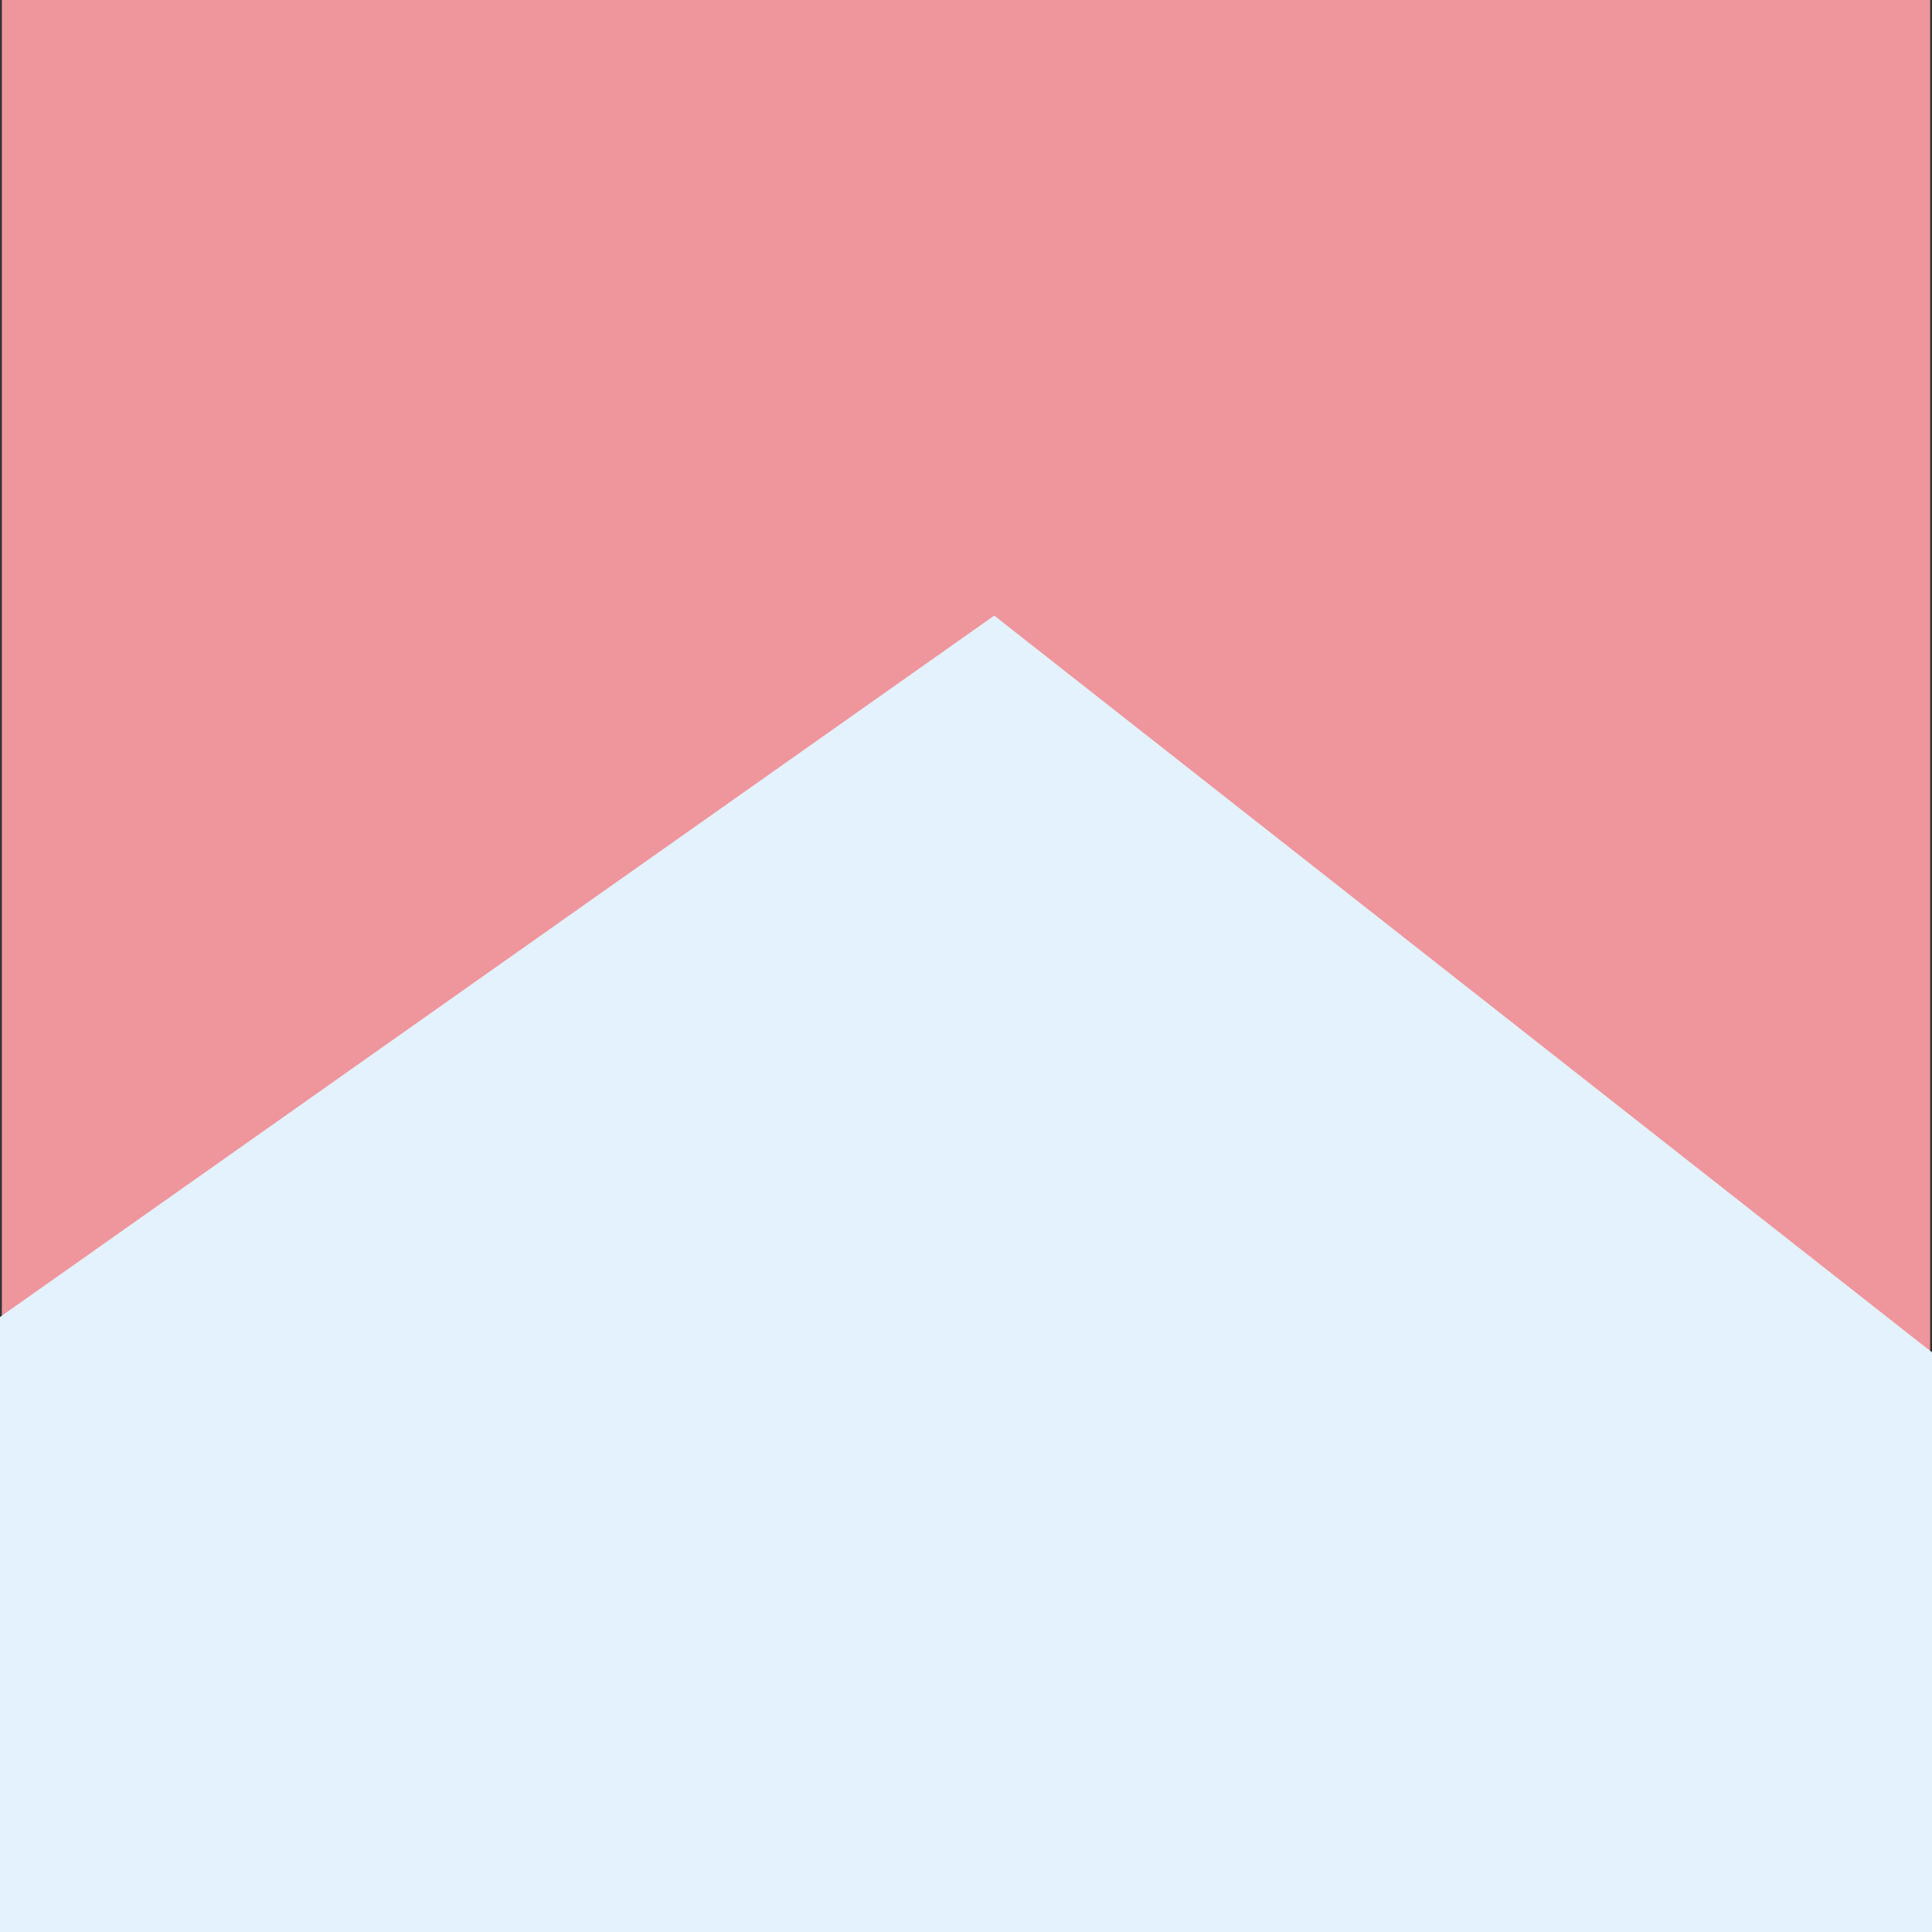 <?xml version="1.0" encoding="UTF-8"?>
<svg width="480" height="480" xmlns="http://www.w3.org/2000/svg" xmlns:svg="http://www.w3.org/2000/svg">
 <rect width="100%" height="100%" fill="#333333" stroke="none"/>
 <!-- Created with SVG-edit - http://svg-edit.googlecode.com/ -->
 <title>porygon crud</title>
 <g>
  <title>Layer 1</title>
  <rect id="svg_9" height="474.074" width="474.074" y="0.276" x="2.963" stroke-width="5" stroke="#ef959c" fill="#ef959c"/>
  <polygon strokeWidth="5" strokecolor="none" fill="#e3f2fd" edge="0" orient="x" sides="5" shape="regularPoly" id="svg_21" cy="-571.773" cx="442.272"/>
  <polygon transform="rotate(-16.678, 272.568, 485.412)" stroke-width="5" points="573.069,485.412 343.507,811.231 -27.933,686.779 -27.933,284.046 343.507,159.594 573.069,485.412 " strokeWidth="5" strokecolor="none" fill="#e3f2fd" edge="439.846" orient="x" sides="5" shape="regularPoly" id="svg_34" cy="733.511" cx="160.988"/>
  <polygon strokeWidth="5" strokecolor="none" fill="#e3f2fd" edge="0" orient="x" sides="5" shape="regularPoly" id="svg_36" cy="474.351" cx="287.407"/>
 </g>
</svg>